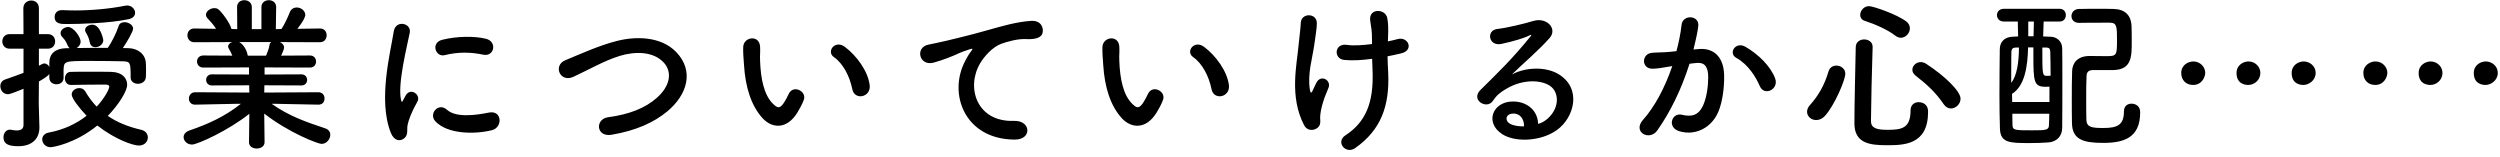 <svg width="302" height="19" viewBox="0 0 302 19" fill="none" xmlns="http://www.w3.org/2000/svg">
<path d="M16.32 1.542C16.32 1.882 16.1 2.202 15.52 2.322C13.14 2.822 9.56 2.902 8.06 2.902C7.38 2.902 6.6 2.902 6.6 2.042C6.6 1.622 6.88 1.222 7.48 1.222C7.5 1.222 7.52 1.222 7.54 1.222C8.02 1.242 8.52 1.262 9.04 1.262C11.08 1.262 13.26 1.062 15.16 0.682C15.24 0.662 15.3 0.662 15.36 0.662C15.92 0.662 16.32 1.122 16.32 1.542ZM12.48 4.842C12.48 5.362 11.98 5.702 11.52 5.702C11.22 5.702 10.94 5.542 10.86 5.162C10.72 4.462 10.52 4.202 10.36 3.902C10.3 3.802 10.28 3.702 10.28 3.622C10.28 3.242 10.72 2.982 11.16 2.982C12.16 2.982 12.48 4.842 12.48 4.842ZM15.78 9.362V9.342C15.78 7.502 15.76 7.422 14.72 7.402C13.9 7.382 12.34 7.362 10.96 7.362C7.76 7.362 7.74 7.382 7.68 8.382C7.68 8.382 7.68 8.382 7.68 9.382V9.402C7.68 9.922 7.26 10.182 6.82 10.182C6.4 10.182 5.96 9.922 5.96 9.382V8.942C5.78 9.202 5.1 9.622 4.7 9.842C4.7 11.182 4.68 12.202 4.68 12.502C4.68 12.822 4.74 14.642 4.76 15.342C4.76 15.362 4.76 15.402 4.76 15.422C4.76 16.682 3.94 17.662 2.22 17.662C0.96 17.662 0.42 17.362 0.42 16.582C0.42 16.122 0.7 15.662 1.2 15.662C1.26 15.662 1.32 15.662 1.38 15.682C1.56 15.722 1.8 15.762 2.02 15.762C2.44 15.762 2.84 15.622 2.84 15.102L2.84 10.722C1.34 11.342 1.1 11.382 0.96 11.382C0.38 11.382 0.04 10.882 0.04 10.402C0.04 10.062 0.22 9.742 0.62 9.602C1.44 9.322 2.16 9.062 2.84 8.802L2.84 5.882H1.16C0.58 5.882 0.28 5.442 0.28 5.002C0.28 4.562 0.58 4.122 1.16 4.122H2.84L2.82 1.002C2.82 0.382 3.3 0.062 3.78 0.062C4.24 0.062 4.7 0.362 4.7 1.002L4.7 4.122L5.78 4.122C6.38 4.122 6.66 4.562 6.66 5.002C6.66 5.442 6.38 5.882 5.78 5.882L4.7 5.882L4.7 7.942C4.84 7.862 5.2 7.662 5.34 7.662C5.6 7.662 5.84 7.842 5.96 8.082V7.522C5.98 6.522 6.64 5.862 7.98 5.822H8.42C8.32 5.742 8.24 5.642 8.18 5.502C7.92 4.842 7.7 4.682 7.48 4.422C7.36 4.282 7.32 4.142 7.32 4.002C7.32 3.602 7.78 3.262 8.24 3.262C8.88 3.262 9.74 4.462 9.74 5.022C9.74 5.362 9.52 5.642 9.26 5.802C10.36 5.782 11.74 5.782 13.02 5.782C13.5 5.102 14.04 4.022 14.34 3.122C14.44 2.802 14.74 2.682 15.04 2.682C15.52 2.682 16.08 3.002 16.08 3.462C16.08 3.802 15.36 5.042 14.84 5.802C15.12 5.802 15.38 5.822 15.6 5.822C16.56 5.862 17.58 6.462 17.62 7.662C17.64 7.922 17.64 8.222 17.64 8.502C17.64 8.802 17.64 9.082 17.62 9.322C17.58 9.862 17.12 10.122 16.66 10.122C16.22 10.122 15.78 9.862 15.78 9.362ZM8.58 10.262H8.56C8.08 10.262 7.84 9.862 7.84 9.482C7.84 9.082 8.08 8.682 8.54 8.682C9.32 8.662 10.08 8.662 10.9 8.662C11.7 8.662 12.54 8.662 13.42 8.682C14.76 8.702 15.36 9.442 15.36 10.242C15.36 11.022 14.32 12.662 13.02 14.002C14.1 14.742 15.42 15.302 17.06 15.682C17.6 15.802 17.86 16.202 17.86 16.602C17.86 17.082 17.48 17.582 16.78 17.582C16.1 17.582 13.96 16.882 11.76 15.162C9.06 17.342 6.42 17.782 6.1 17.782C5.5 17.782 5.1 17.302 5.1 16.842C5.1 16.462 5.36 16.102 5.94 16.002C7.68 15.682 9.24 14.942 10.46 13.982C9.56 13.042 8.66 11.862 8.66 11.422C8.66 10.962 9.12 10.642 9.58 10.642C9.86 10.642 10.14 10.762 10.3 11.042C10.7 11.722 11.16 12.342 11.68 12.882C12.66 11.822 13.2 10.762 13.2 10.462C13.2 10.242 12.9 10.222 12.78 10.222C12.4 10.222 12.02 10.222 11.66 10.222C10.64 10.222 9.68 10.242 8.58 10.262ZM38.48 12.642H38.46L33.42 12.542H32.82C34.9 14.022 37 14.742 39.28 15.502C39.72 15.642 39.9 15.962 39.9 16.282C39.9 16.802 39.46 17.382 38.84 17.382C38.44 17.382 34.96 16.082 31.92 13.722L31.96 17.162V17.182C31.96 17.682 31.48 17.942 31.02 17.942C30.54 17.942 30.08 17.702 30.08 17.182V17.162L30.12 13.742C27.64 15.742 23.84 17.462 23.2 17.462C22.6 17.462 22.18 17.022 22.18 16.562C22.18 16.242 22.4 15.942 22.88 15.762C25.32 14.922 27.18 14.042 29.1 12.542H28.44L23.58 12.642H23.56C23.06 12.642 22.82 12.282 22.82 11.902C22.82 11.522 23.08 11.142 23.58 11.142L30.12 11.182L30.1 10.302L25.58 10.322C25.14 10.322 24.9 9.982 24.9 9.642C24.9 9.322 25.14 8.982 25.58 8.982L30.08 9.002V8.142L24.56 8.162C24.06 8.162 23.8 7.802 23.8 7.422C23.8 7.062 24.06 6.702 24.56 6.702L28.06 6.722C27.94 6.422 27.8 6.122 27.66 5.902C27.58 5.802 27.56 5.702 27.56 5.602C27.56 5.362 27.78 5.162 28.06 5.082L23.48 5.102C22.92 5.102 22.64 4.682 22.64 4.262C22.64 3.842 22.92 3.442 23.46 3.442H23.48L26.1 3.482C25.82 3.022 25.44 2.602 25.06 2.202C24.94 2.062 24.88 1.922 24.88 1.782C24.88 1.362 25.4 0.982 25.88 0.982C26.04 0.982 26.2 1.002 26.34 1.102C26.7 1.342 27.76 2.702 27.96 3.502L28.66 3.522L28.64 0.862V0.842C28.64 0.282 29.08 0.022 29.52 0.022C29.96 0.022 30.42 0.302 30.42 0.862V3.522L31.58 3.522V0.862C31.58 0.302 32.02 0.022 32.48 0.022C32.92 0.022 33.36 0.302 33.36 0.842V0.862L33.32 3.522L34 3.502C34.4 2.902 34.76 2.102 35 1.502C35.16 1.082 35.5 0.902 35.84 0.902C36.36 0.902 36.88 1.302 36.88 1.802C36.88 1.862 36.88 2.262 35.92 3.482L38.64 3.442H38.66C39.2 3.442 39.46 3.842 39.46 4.262C39.46 4.682 39.2 5.102 38.64 5.102L33.82 5.082C34.1 5.222 34.32 5.442 34.32 5.742C34.32 5.962 34.02 6.602 33.96 6.722L37.44 6.702C37.94 6.702 38.18 7.062 38.18 7.442C38.18 7.802 37.94 8.162 37.44 8.162L31.96 8.142V9.002L36.42 8.982C36.88 8.982 37.1 9.322 37.1 9.662C37.1 9.982 36.88 10.322 36.42 10.322L31.94 10.302L31.92 11.182L38.46 11.142C38.96 11.142 39.22 11.522 39.2 11.902C39.22 12.282 38.96 12.642 38.48 12.642ZM32.76 5.082L28.9 5.082C29.1 5.182 29.72 5.662 29.92 6.662L29.94 6.722L32.14 6.722C32.3 6.362 32.5 5.822 32.56 5.422C32.58 5.262 32.66 5.162 32.76 5.082ZM58.36 6.602C56.92 6.302 55.4 6.242 53.72 6.662C52.62 6.942 51.98 5.162 53.44 4.802C55.22 4.362 57.3 4.342 58.7 4.682C60.1 5.022 59.72 6.902 58.36 6.602ZM59.44 15.722C57.3 16.262 54.02 16.202 52.58 14.642C51.76 13.742 52.96 12.322 54 13.262C55.08 14.242 57.48 13.922 59.04 13.602C60.66 13.262 60.76 15.382 59.44 15.722ZM48.86 16.682C48.36 17.122 47.62 17.042 47.22 16.062C45.62 12.122 47.2 6.202 47.56 3.822C47.78 2.342 49.72 2.782 49.5 3.942C49.18 5.562 47.98 10.262 48.46 12.122C48.52 12.382 48.6 12.322 48.68 12.142C48.72 12.042 48.94 11.642 49.02 11.502C49.64 10.522 50.88 11.482 50.42 12.282C49.68 13.582 49.36 14.502 49.24 15.082C49.12 15.622 49.36 16.242 48.86 16.682ZM80.6 13.462C78.98 14.802 76.82 15.782 73.86 16.282C72 16.582 71.86 14.382 73.46 14.162C75.98 13.822 77.92 13.082 79.34 11.822C81.04 10.322 81.16 8.682 80.24 7.622C78.96 6.162 76.7 6.202 74.9 6.742C73.86 7.062 72.94 7.482 72.04 7.922C71.14 8.362 70.24 8.822 69.26 9.282C67.64 10.022 66.78 7.902 68.28 7.282C70.02 6.562 72.38 5.482 74.54 4.942C76.82 4.362 79.86 4.382 81.7 6.302C83.86 8.562 83.06 11.422 80.6 13.462ZM105.06 10.302C105.22 11.762 103.24 12.162 102.96 10.782C102.64 9.182 101.82 7.642 100.74 6.902C99.78 6.242 100.86 4.762 102.06 5.662C103.48 6.722 104.86 8.602 105.06 10.302ZM96.32 13.602C95.04 15.682 93.26 15.502 92.14 14.302C90.7 12.742 90.04 10.422 89.88 7.902C89.8 6.762 89.76 6.402 89.78 5.682C89.82 4.422 91.76 4.162 91.82 5.662C91.86 6.442 91.78 6.482 91.82 7.402C91.9 9.502 92.28 11.482 93.4 12.562C93.92 13.062 94.18 13.122 94.62 12.522C94.86 12.182 95.14 11.662 95.28 11.342C95.82 10.182 97.48 11.022 97.1 12.062C96.9 12.622 96.54 13.242 96.32 13.602ZM122.575 16.862C116.535 16.842 114.455 11.302 116.635 7.282C116.835 6.902 117.015 6.582 117.275 6.242C117.595 5.822 117.495 5.842 117.115 5.962C115.615 6.442 115.955 6.442 114.595 6.962C113.955 7.202 113.395 7.402 112.795 7.562C111.035 8.042 110.515 5.742 112.115 5.402C112.535 5.302 113.695 5.082 114.335 4.922C115.315 4.682 117.055 4.282 119.095 3.702C121.155 3.122 122.795 2.642 124.555 2.522C125.795 2.442 126.135 3.422 125.915 4.062C125.795 4.402 125.355 4.802 123.955 4.722C122.935 4.662 121.655 5.042 120.975 5.282C119.855 5.682 118.855 6.882 118.415 7.622C116.655 10.562 117.995 14.762 122.475 14.602C124.575 14.522 124.695 16.882 122.575 16.862ZM148.455 10.302C148.615 11.762 146.635 12.162 146.355 10.782C146.035 9.182 145.215 7.642 144.135 6.902C143.175 6.242 144.255 4.762 145.455 5.662C146.875 6.722 148.255 8.602 148.455 10.302ZM139.715 13.602C138.435 15.682 136.655 15.502 135.535 14.302C134.095 12.742 133.435 10.422 133.275 7.902C133.195 6.762 133.155 6.402 133.175 5.682C133.215 4.422 135.155 4.162 135.215 5.662C135.255 6.442 135.175 6.482 135.215 7.402C135.295 9.502 135.675 11.482 136.795 12.562C137.315 13.062 137.575 13.122 138.015 12.522C138.255 12.182 138.535 11.662 138.675 11.342C139.215 10.182 140.875 11.022 140.495 12.062C140.295 12.622 139.935 13.242 139.715 13.602ZM167.675 4.522L167.655 5.002C168.095 4.902 168.495 4.822 168.835 4.722C170.115 4.362 170.895 6.102 169.195 6.462C168.675 6.582 168.155 6.702 167.615 6.802C167.615 7.382 167.655 7.982 167.695 8.782C167.875 12.782 166.835 15.682 163.715 17.882C162.555 18.702 161.295 17.142 162.535 16.342C165.095 14.682 165.895 12.242 165.815 8.822C165.795 8.202 165.775 7.642 165.755 7.102C164.575 7.262 163.435 7.342 162.395 7.242C161.055 7.122 161.175 5.182 162.715 5.422C163.515 5.542 164.615 5.462 165.735 5.322C165.735 5.142 165.735 4.982 165.735 4.802C165.755 3.582 165.595 3.182 165.515 2.442C165.355 0.962 167.335 1.042 167.575 2.142C167.715 2.822 167.715 3.502 167.675 4.522ZM159.315 15.282C158.915 15.782 157.975 15.942 157.535 15.122C155.735 11.662 156.655 7.862 156.875 5.402C156.975 4.262 157.095 3.622 157.135 2.762C157.195 1.522 159.075 1.542 159.075 2.802C159.075 3.422 158.895 4.462 158.755 5.482C158.515 7.162 157.935 8.882 158.235 10.862C158.295 11.202 158.415 11.342 158.575 10.922C158.675 10.682 158.895 10.282 158.995 10.042C159.535 8.902 160.875 9.702 160.475 10.622C159.835 12.082 159.515 13.262 159.475 14.122C159.455 14.342 159.595 14.922 159.315 15.282ZM185.804 14.962C186.184 14.882 186.604 14.642 186.964 14.322C188.424 13.022 188.364 11.122 187.224 10.362C186.184 9.662 184.024 9.522 182.004 10.702C181.204 11.162 180.784 11.522 180.324 12.202C179.604 13.262 177.604 12.082 178.844 10.862C181.044 8.682 182.664 7.142 184.884 4.402C185.104 4.122 184.904 4.202 184.744 4.282C184.184 4.582 182.864 4.982 181.384 5.302C179.804 5.642 179.504 3.662 180.864 3.502C182.204 3.342 184.124 2.862 185.264 2.522C186.864 2.062 188.184 3.482 187.184 4.602C186.544 5.322 185.744 6.102 184.944 6.842C184.144 7.582 183.344 8.302 182.624 9.002C184.384 8.062 186.764 8.062 188.244 8.942C191.124 10.662 190.184 14.182 188.084 15.702C186.104 17.122 182.984 17.202 181.464 16.202C179.344 14.822 180.284 12.342 182.644 12.262C184.244 12.202 185.744 13.162 185.804 14.962ZM184.104 15.262C184.124 14.342 183.584 13.642 182.704 13.722C181.824 13.802 181.784 14.622 182.424 14.962C182.884 15.202 183.544 15.282 184.104 15.262ZM214.433 9.462C214.933 10.782 213.133 11.662 212.593 10.422C212.113 9.322 211.213 7.802 209.733 6.982C208.753 6.442 209.633 4.942 210.873 5.662C212.473 6.602 213.893 8.022 214.433 9.462ZM204.573 5.982L205.233 5.922C206.913 5.782 208.193 6.762 208.273 9.002C208.313 10.402 208.113 12.202 207.593 13.462C206.773 15.442 204.813 16.422 202.893 15.862C201.313 15.402 201.953 13.562 203.173 13.862C204.313 14.142 205.153 13.962 205.713 12.782C206.173 11.802 206.353 10.382 206.353 9.322C206.353 8.102 205.933 7.522 205.013 7.602C204.713 7.622 204.413 7.662 204.093 7.702C203.113 10.802 201.773 13.522 200.213 15.742C199.253 17.102 197.173 15.942 198.473 14.482C199.853 12.942 201.093 10.662 202.013 7.982L201.773 8.022C200.913 8.182 200.133 8.302 199.613 8.302C198.253 8.302 198.273 6.502 199.553 6.382C200.173 6.322 200.793 6.342 201.513 6.282L202.513 6.182C202.753 5.302 203.013 4.122 203.133 3.002C203.273 1.702 205.313 1.822 205.153 3.162C205.073 3.842 204.813 5.042 204.573 5.982ZM229.613 4.562C229.413 4.562 229.193 4.482 228.973 4.322C228.033 3.582 226.413 2.882 225.273 2.522C224.873 2.402 224.713 2.102 224.713 1.802C224.713 1.302 225.153 0.742 225.773 0.742C226.253 0.742 229.113 1.702 230.293 2.602C230.593 2.842 230.713 3.122 230.713 3.422C230.713 4.002 230.213 4.562 229.613 4.562ZM235.673 13.102C235.353 13.102 235.033 12.942 234.793 12.582C233.833 11.162 232.753 10.182 231.413 9.142C231.133 8.922 231.013 8.682 231.013 8.422C231.013 7.942 231.473 7.502 232.033 7.502C232.233 7.502 232.453 7.562 232.673 7.702C234.973 9.202 236.833 11.022 236.833 11.922C236.833 12.562 236.273 13.102 235.673 13.102ZM232.913 13.502C232.913 17.542 229.953 17.542 227.873 17.542C225.813 17.542 224.013 17.282 224.013 14.902C224.013 12.642 224.113 8.782 224.173 5.702C224.173 5.062 224.693 4.762 225.193 4.762C225.693 4.762 226.213 5.062 226.213 5.662C226.213 5.682 226.213 5.682 226.213 5.702C226.113 8.782 226.033 12.362 226.013 14.622C226.013 15.482 226.713 15.682 227.993 15.682C229.653 15.682 230.793 15.542 230.793 13.362C230.793 12.642 231.273 12.342 231.773 12.342C231.913 12.342 232.913 12.362 232.913 13.502ZM220.453 14.002C220.133 14.362 219.753 14.502 219.393 14.502C218.793 14.502 218.293 14.062 218.293 13.502C218.293 13.242 218.393 12.962 218.653 12.682C219.673 11.542 220.413 10.242 220.873 8.662C221.013 8.142 221.433 7.922 221.833 7.922C222.373 7.922 222.913 8.302 222.913 8.902C222.913 9.702 221.573 12.782 220.453 14.002ZM251.153 2.762H251.133C250.533 2.762 250.233 2.362 250.233 1.942C250.233 1.522 250.553 1.082 251.153 1.082C251.893 1.062 252.713 1.062 253.553 1.062C254.153 1.062 254.753 1.062 255.333 1.082C256.673 1.122 257.453 1.802 257.493 3.222C257.513 3.722 257.513 4.422 257.513 5.082C257.513 6.802 257.513 8.402 255.333 8.462C255.333 8.462 255.333 8.462 252.873 8.462C252.233 8.462 252.073 8.762 252.053 9.182C252.013 10.022 252.013 11.022 252.013 12.042C252.013 12.862 252.013 13.702 252.033 14.482C252.073 15.362 252.653 15.462 254.093 15.462C255.833 15.462 256.573 15.062 256.573 13.442C256.573 12.802 257.013 12.522 257.493 12.522C257.593 12.522 258.533 12.542 258.533 13.582C258.533 16.642 256.573 17.262 254.053 17.262C251.593 17.262 250.313 16.822 250.293 14.842C250.273 13.922 250.273 12.982 250.273 12.022C250.273 10.882 250.273 9.722 250.313 8.582C250.333 7.722 250.853 6.782 252.393 6.762C252.953 6.762 253.733 6.782 254.413 6.782C255.673 6.782 255.733 6.722 255.733 4.902C255.733 3.262 255.733 2.742 254.893 2.742C254.553 2.742 254.213 2.742 253.853 2.742C252.973 2.742 252.073 2.742 251.153 2.762ZM248.793 2.602H246.873C246.853 3.222 246.833 3.802 246.813 4.402C247.173 4.422 247.513 4.422 247.813 4.442C248.413 4.482 249.093 4.942 249.113 5.802C249.133 6.942 249.133 8.282 249.133 9.662C249.133 11.582 249.133 13.602 249.113 15.442C249.113 16.422 248.473 17.122 247.473 17.202C246.813 17.262 245.953 17.282 245.153 17.282C242.773 17.282 241.653 17.262 241.593 15.542C241.553 14.322 241.533 12.902 241.533 11.462C241.533 9.522 241.553 7.542 241.573 5.962C241.573 5.002 242.213 4.502 243.013 4.442C243.233 4.422 243.513 4.422 243.793 4.402C243.773 3.782 243.753 3.182 243.753 2.602H242.073C241.513 2.602 241.233 2.222 241.233 1.822C241.233 1.442 241.513 1.062 242.073 1.062L248.793 1.062C249.313 1.062 249.553 1.442 249.553 1.822C249.553 2.222 249.313 2.602 248.793 2.602ZM245.653 4.382L245.693 2.602L245.013 2.602V4.382L245.653 4.382ZM247.193 5.742H246.713C246.713 9.142 246.713 9.162 247.313 9.162C247.433 9.162 247.613 9.162 247.713 9.142C247.713 8.042 247.693 7.062 247.673 6.242C247.653 5.822 247.493 5.762 247.193 5.742ZM247.573 12.322V10.462C247.433 10.482 247.273 10.482 247.113 10.482C245.693 10.482 245.633 9.902 245.633 6.642C245.633 6.342 245.633 6.042 245.633 5.722H244.993C244.933 8.042 244.613 10.342 243.053 11.342C243.053 11.662 243.073 12.002 243.073 12.322H247.573ZM243.893 5.742H243.513C243.173 5.762 242.993 5.862 242.973 6.282C242.973 6.422 242.953 6.822 242.953 10.002C243.653 9.162 243.873 7.502 243.893 5.742ZM247.553 13.742H243.093C243.093 14.222 243.093 14.702 243.113 15.162C243.133 15.742 243.493 15.742 245.493 15.742C247.153 15.742 247.513 15.722 247.513 15.102C247.533 14.662 247.553 14.222 247.553 13.742ZM279.733 8.802C279.733 9.722 278.893 10.262 278.253 10.262C278.013 10.262 276.833 10.222 276.833 8.822C276.833 7.822 277.713 7.422 278.273 7.422C278.973 7.422 279.733 7.942 279.733 8.802ZM273.053 8.802C273.053 9.662 272.333 10.262 271.593 10.262C271.353 10.262 270.173 10.222 270.173 8.822C270.173 7.822 271.053 7.422 271.613 7.422C272.453 7.422 273.053 8.102 273.053 8.802ZM266.393 8.802C266.393 9.262 266.013 10.262 264.933 10.262C264.033 10.262 263.493 9.642 263.493 8.822C263.493 7.822 264.373 7.422 264.953 7.422C265.793 7.422 266.393 8.102 266.393 8.802ZM301.733 8.802C301.733 9.722 300.893 10.262 300.253 10.262C300.013 10.262 298.833 10.222 298.833 8.822C298.833 7.822 299.713 7.422 300.273 7.422C300.973 7.422 301.733 7.942 301.733 8.802ZM295.053 8.802C295.053 9.662 294.333 10.262 293.593 10.262C293.353 10.262 292.173 10.222 292.173 8.822C292.173 7.822 293.053 7.422 293.613 7.422C294.453 7.422 295.053 8.102 295.053 8.802ZM288.393 8.802C288.393 9.262 288.013 10.262 286.933 10.262C286.033 10.262 285.493 9.642 285.493 8.822C285.493 7.822 286.373 7.422 286.953 7.422C287.793 7.422 288.393 8.102 288.393 8.802Z" fill="black"/>
</svg>
